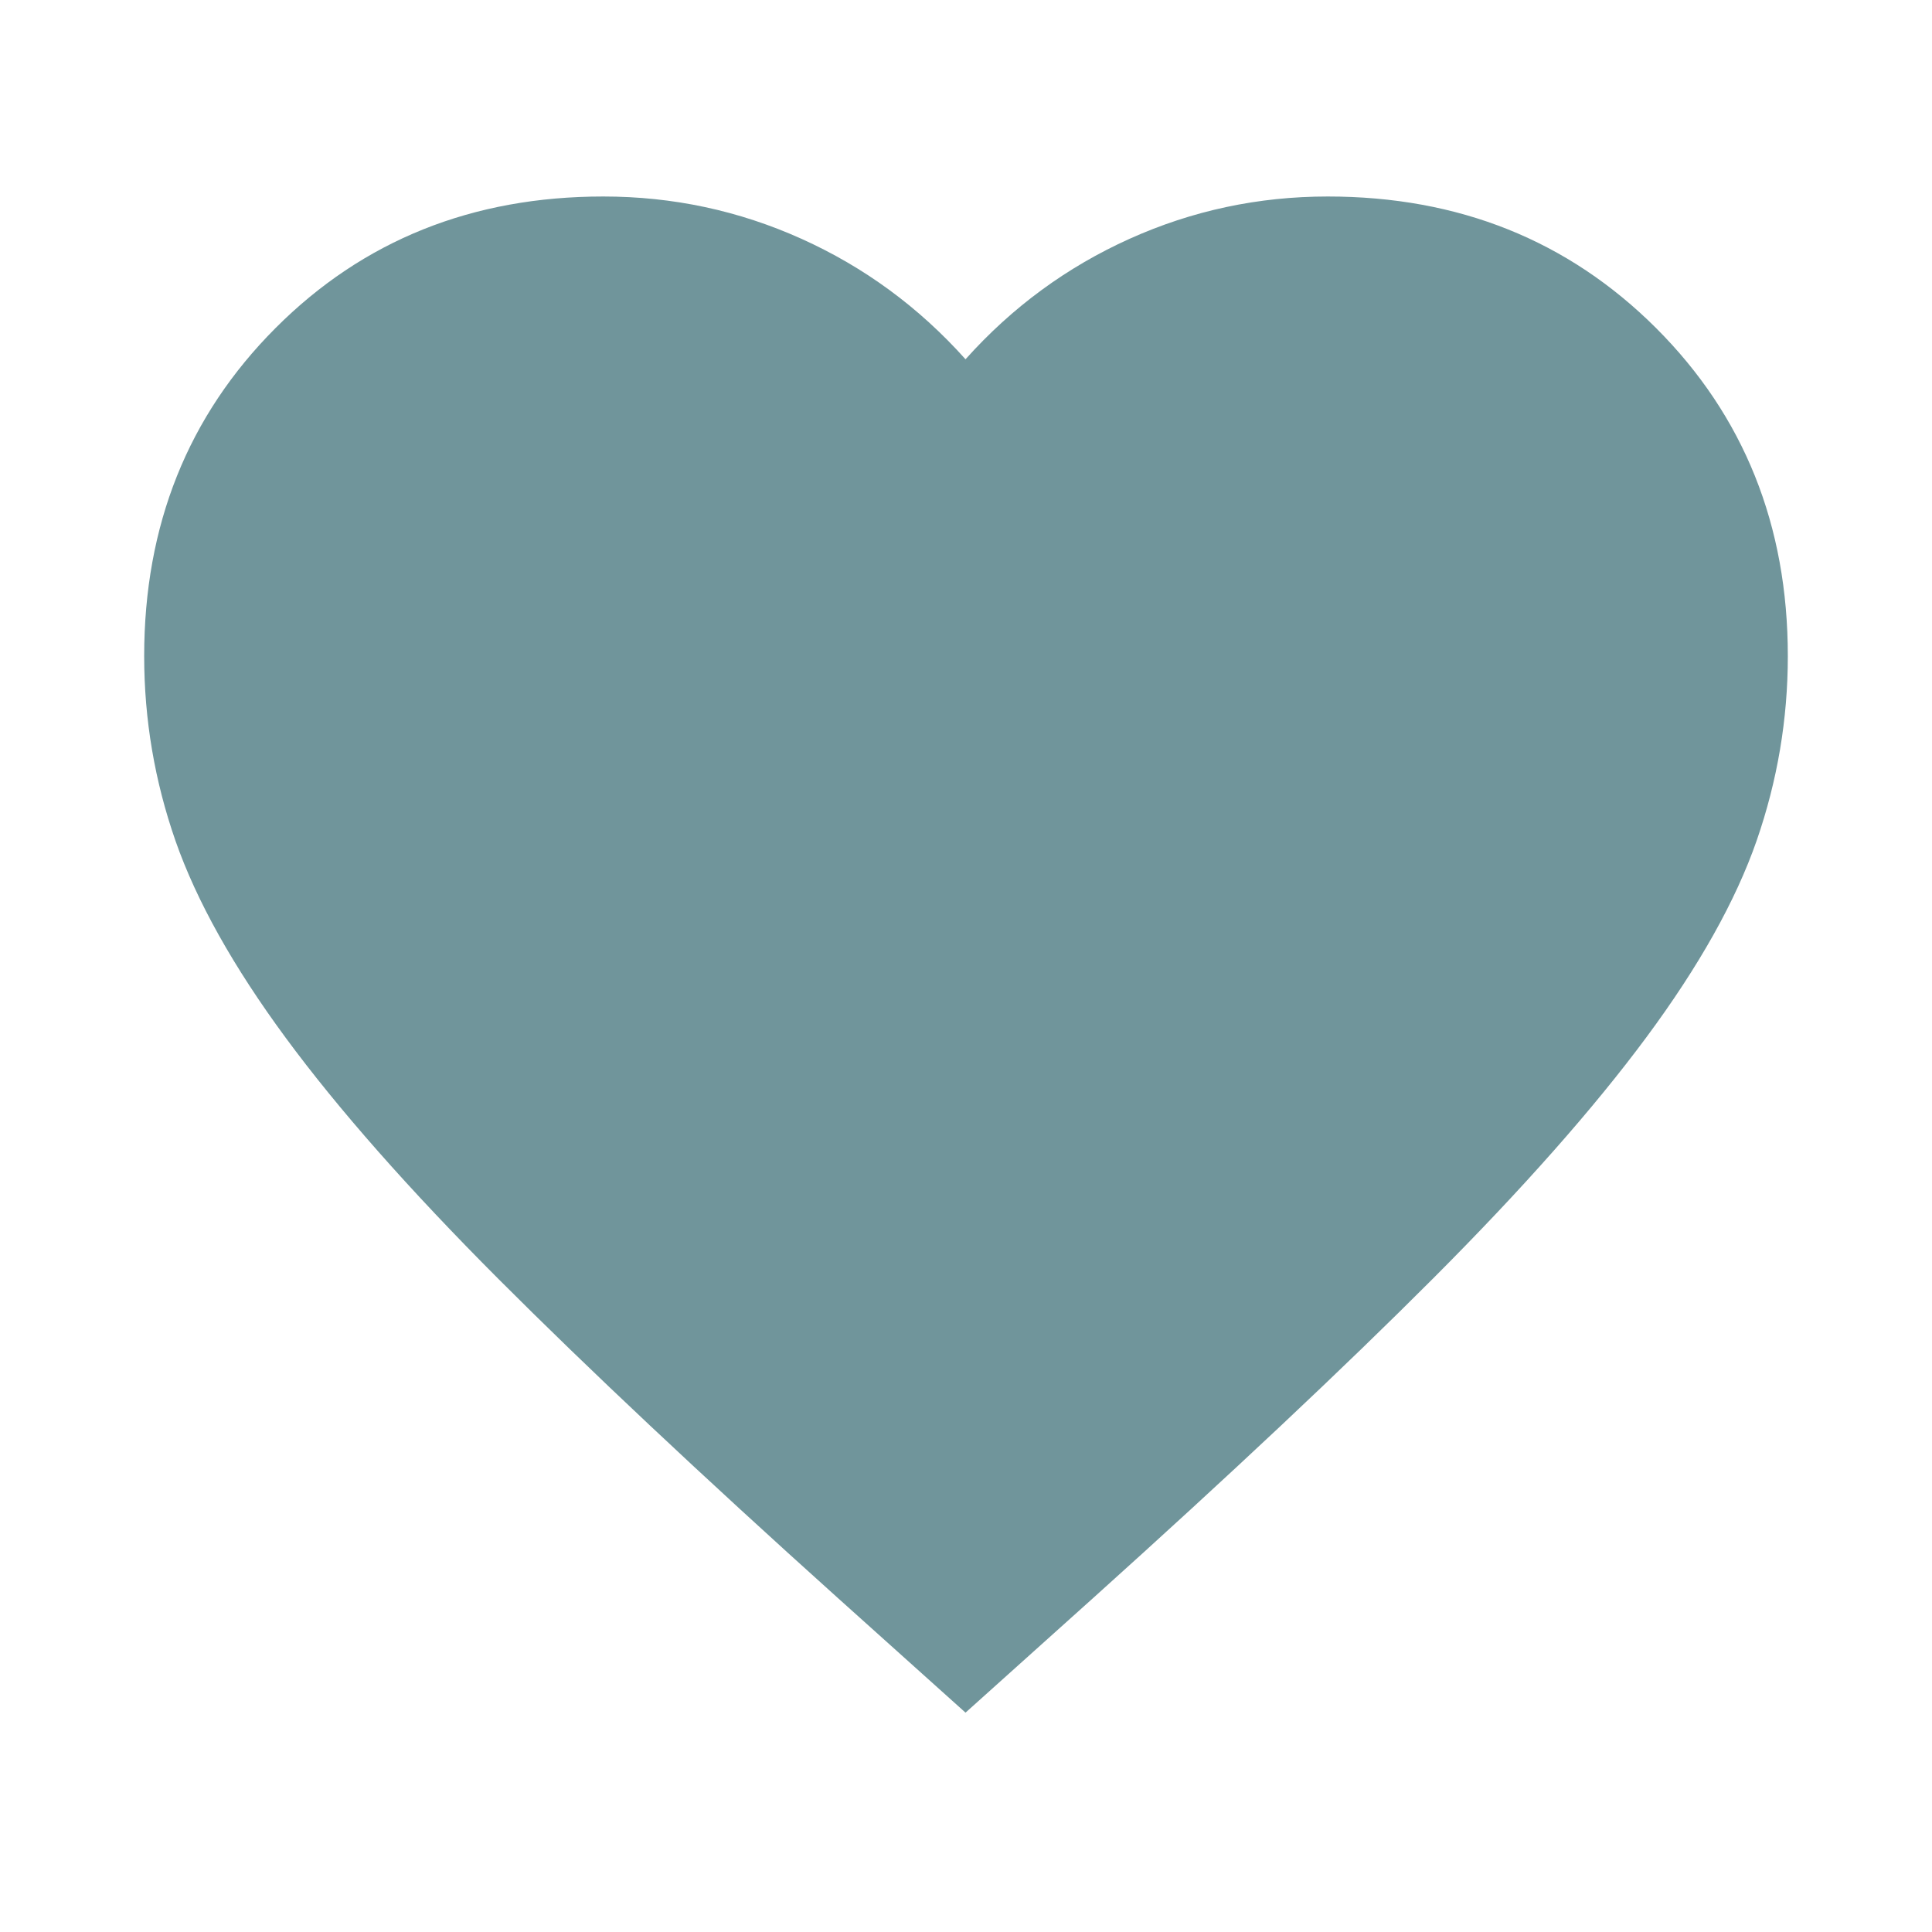 <svg xmlns="http://www.w3.org/2000/svg" width="24" height="24" viewBox="0 0 24 24" fill="none"><g clip-path="url(#clip0_16_2450)"><mask id="mask0_16_2450" style="mask-type:alpha" maskUnits="userSpaceOnUse" x="0" y="0" width="24" height="24"><rect width="24" height="24" fill="#D9D9D9"></rect></mask><g mask="url(#mask0_16_2450)"><path d="M11.994 21.275L10.406 19.849C8.707 18.321 7.303 17 6.193 15.889C5.083 14.777 4.202 13.778 3.55 12.893C2.898 12.008 2.442 11.193 2.181 10.448C1.921 9.703 1.791 8.937 1.791 8.15C1.791 6.524 2.335 5.165 3.423 4.075C4.51 2.986 5.868 2.441 7.494 2.441C8.357 2.441 9.178 2.616 9.957 2.967C10.736 3.318 11.415 3.816 11.994 4.463C12.573 3.816 13.252 3.318 14.031 2.967C14.81 2.616 15.631 2.441 16.494 2.441C18.12 2.441 19.48 2.986 20.572 4.075C21.663 5.165 22.209 6.524 22.209 8.15C22.209 8.933 22.08 9.697 21.822 10.442C21.563 11.187 21.107 12.001 20.453 12.884C19.799 13.767 18.916 14.766 17.804 15.88C16.692 16.994 15.285 18.317 13.582 19.849L11.994 21.275Z" fill="#70959B"></path></g></g><defs><clipPath id="clip0_16_2450"><rect width="24" height="24" fill="white"></rect></clipPath></defs></svg>